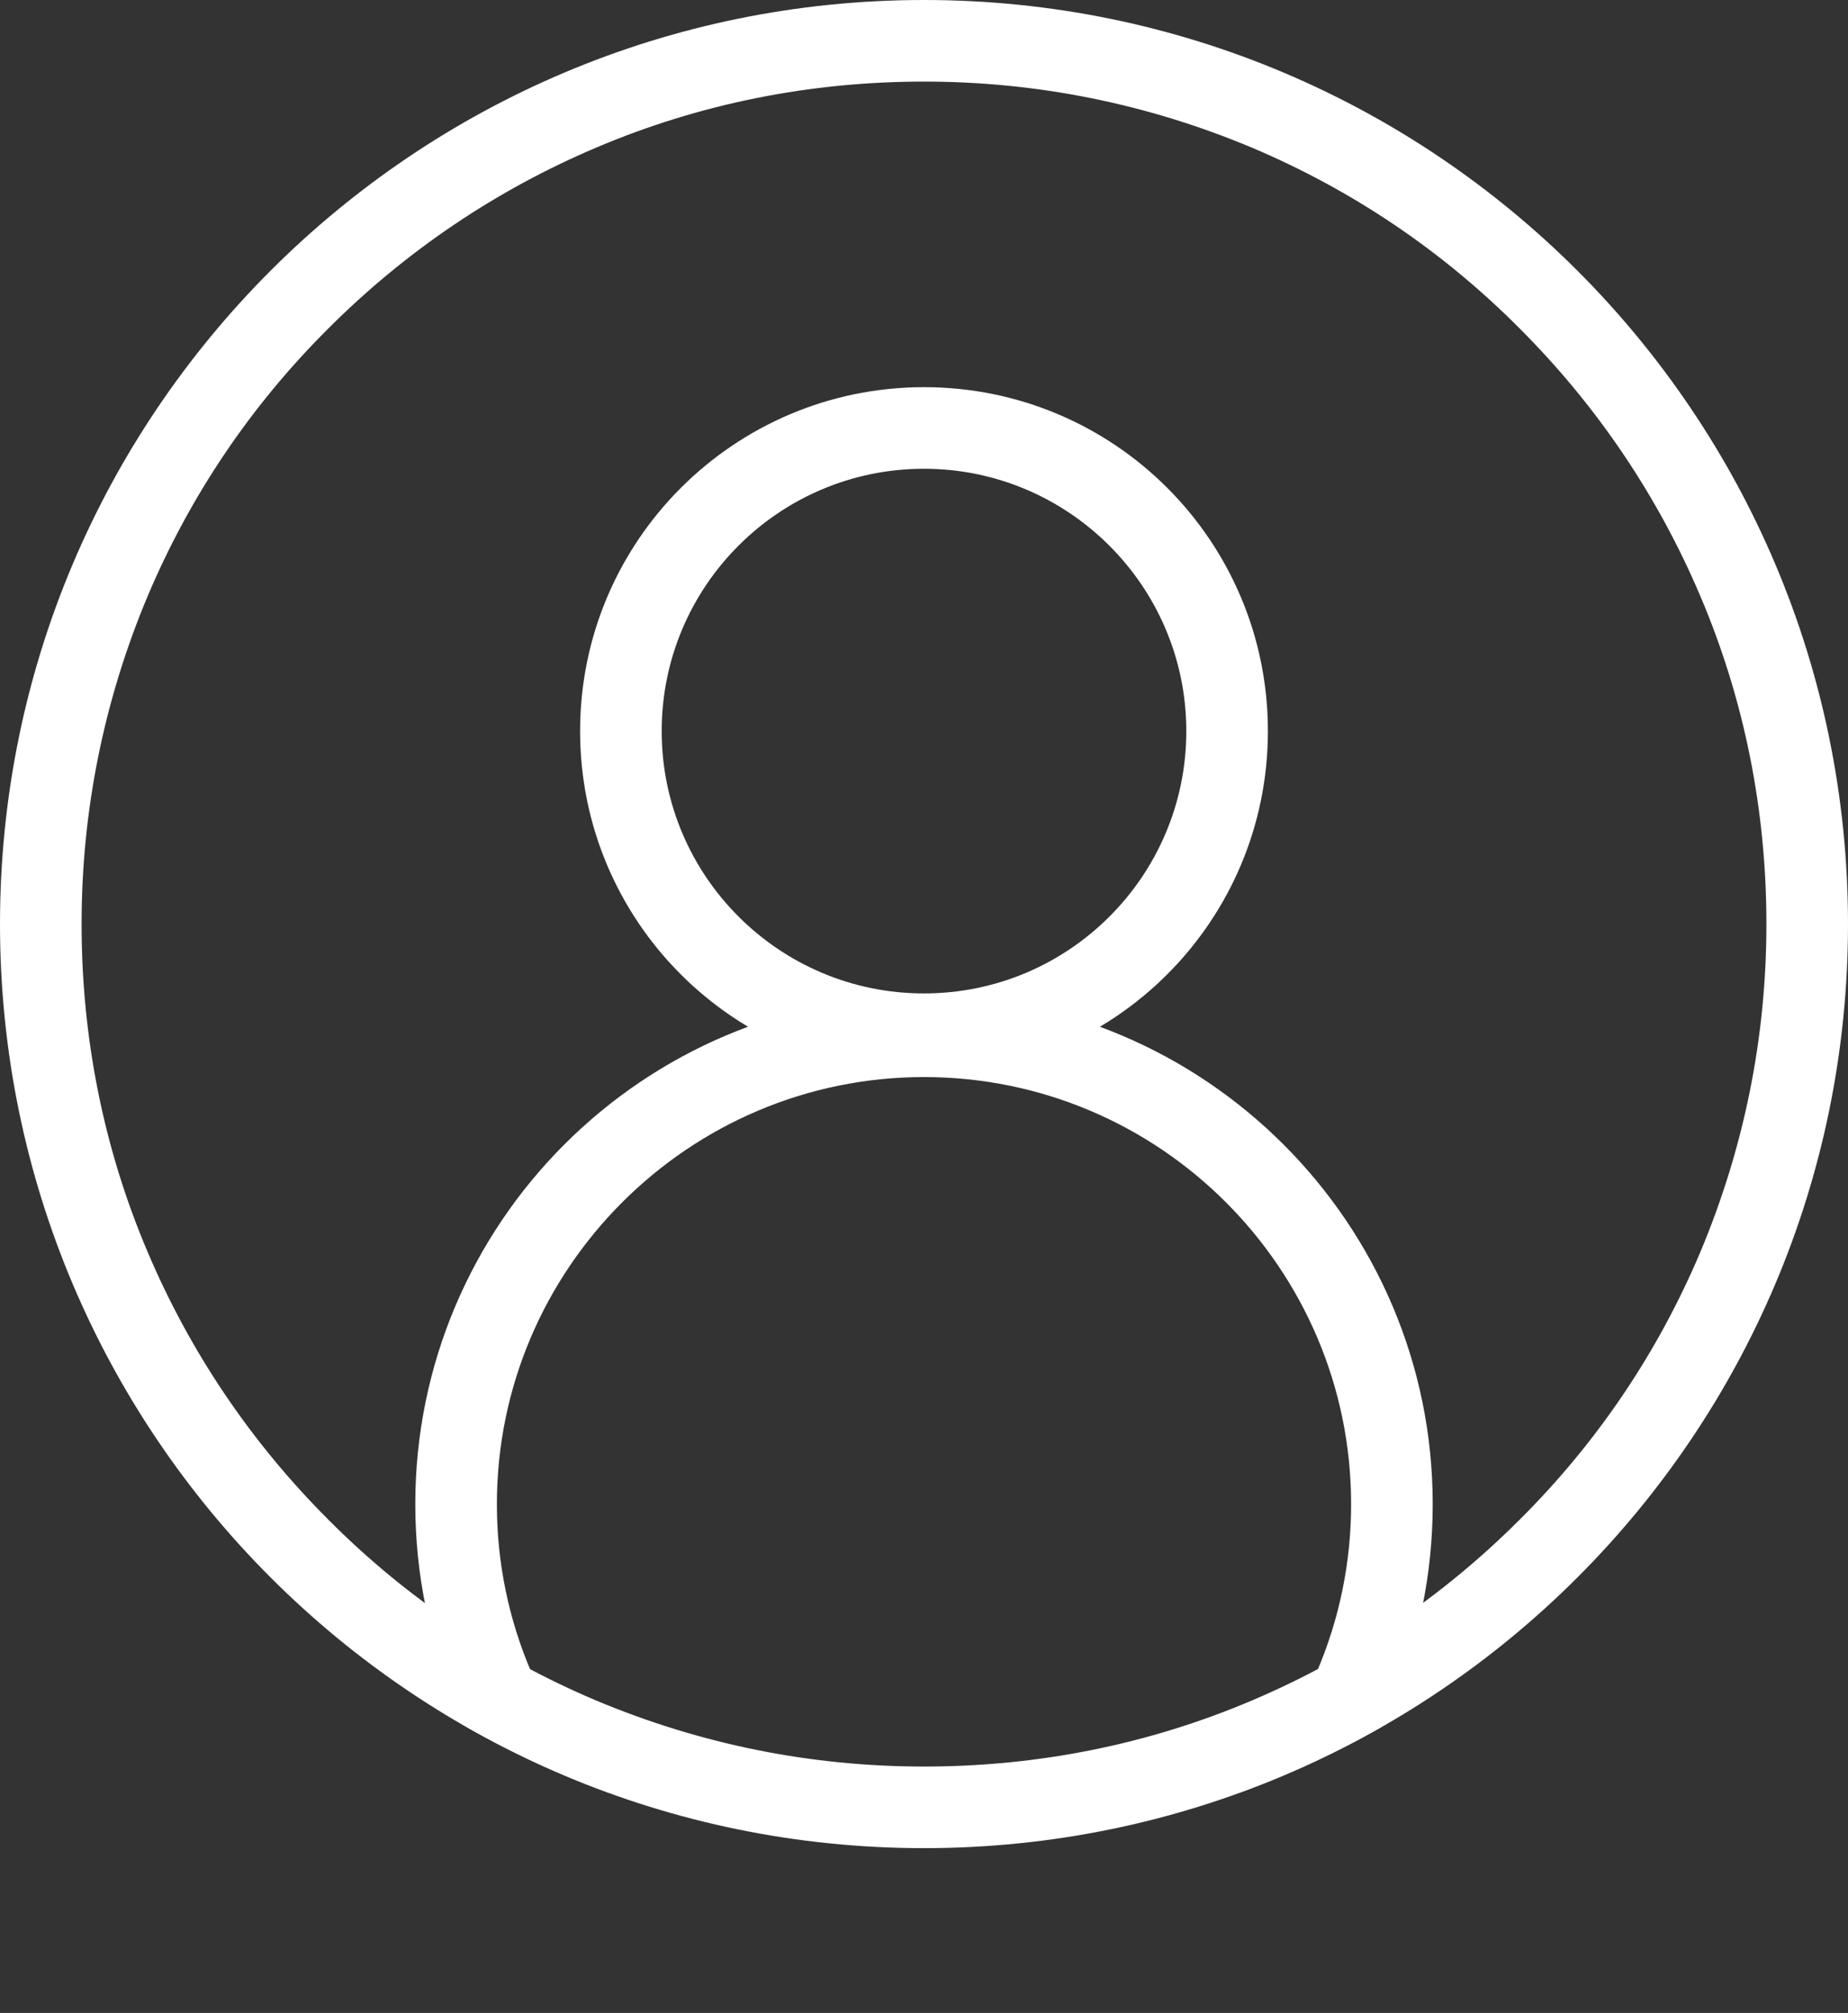<?xml version="1.0" encoding="UTF-8"?><svg id="Layer_1" xmlns="http://www.w3.org/2000/svg" xmlns:xlink="http://www.w3.org/1999/xlink" viewBox="0 0 453 493.4"><rect x="0" y="0" width="453" height="493.4" fill="#333333" stroke="none"/><defs><style>.cls-1{fill:none;}.cls-2{fill:#fff;}.cls-3{clip-path:url(#clippath);}</style><clipPath id="clippath"><circle class="cls-1" cx="226.5" cy="226.5" r="226.5"/></clipPath></defs><path class="cls-2" d="M226.5,114.9c35.4,0,64.3,28.8,64.3,64.3s-28.8,64.3-64.3,64.3-64.3-28.8-64.3-64.3,28.8-64.3,64.3-64.3M226.5,94.9c-46.5,0-84.3,37.7-84.3,84.3s37.7,84.3,84.3,84.3,84.3-37.7,84.3-84.3-37.7-84.3-84.3-84.3h0Z"/><path class="cls-2" d="M226.5,20c27.9,0,54.9,5.5,80.4,16.2,24.6,10.4,46.7,25.3,65.6,44.3,19,19,33.9,41.1,44.3,65.6,10.8,25.4,16.2,52.5,16.2,80.4s-5.5,54.9-16.2,80.4c-10.4,24.6-25.3,46.7-44.3,65.6-19,19-41.1,33.9-65.6,44.3-25.4,10.8-52.5,16.2-80.4,16.2s-54.9-5.5-80.4-16.2c-24.6-10.4-46.7-25.3-65.6-44.3-19-19-33.9-41.1-44.3-65.6-10.8-25.4-16.2-52.5-16.2-80.4s5.5-54.9,16.2-80.4c10.4-24.6,25.3-46.7,44.3-65.6,19-19,41.1-33.9,65.6-44.3,25.4-10.8,52.5-16.2,80.4-16.2M226.5,0C101.4,0,0,101.4,0,226.5s101.4,226.5,226.5,226.5,226.5-101.4,226.5-226.5S351.6,0,226.5,0h0Z"/><g class="cls-3"><path class="cls-2" d="M226.5,264c57.8,0,104.7,47,104.7,104.7s-47,104.7-104.7,104.7-104.7-47-104.7-104.7,47-104.7,104.7-104.7M226.5,244c-68.9,0-124.7,55.9-124.7,124.7s55.9,124.7,124.7,124.7,124.7-55.9,124.7-124.7-55.9-124.7-124.7-124.7h0Z"/></g></svg>